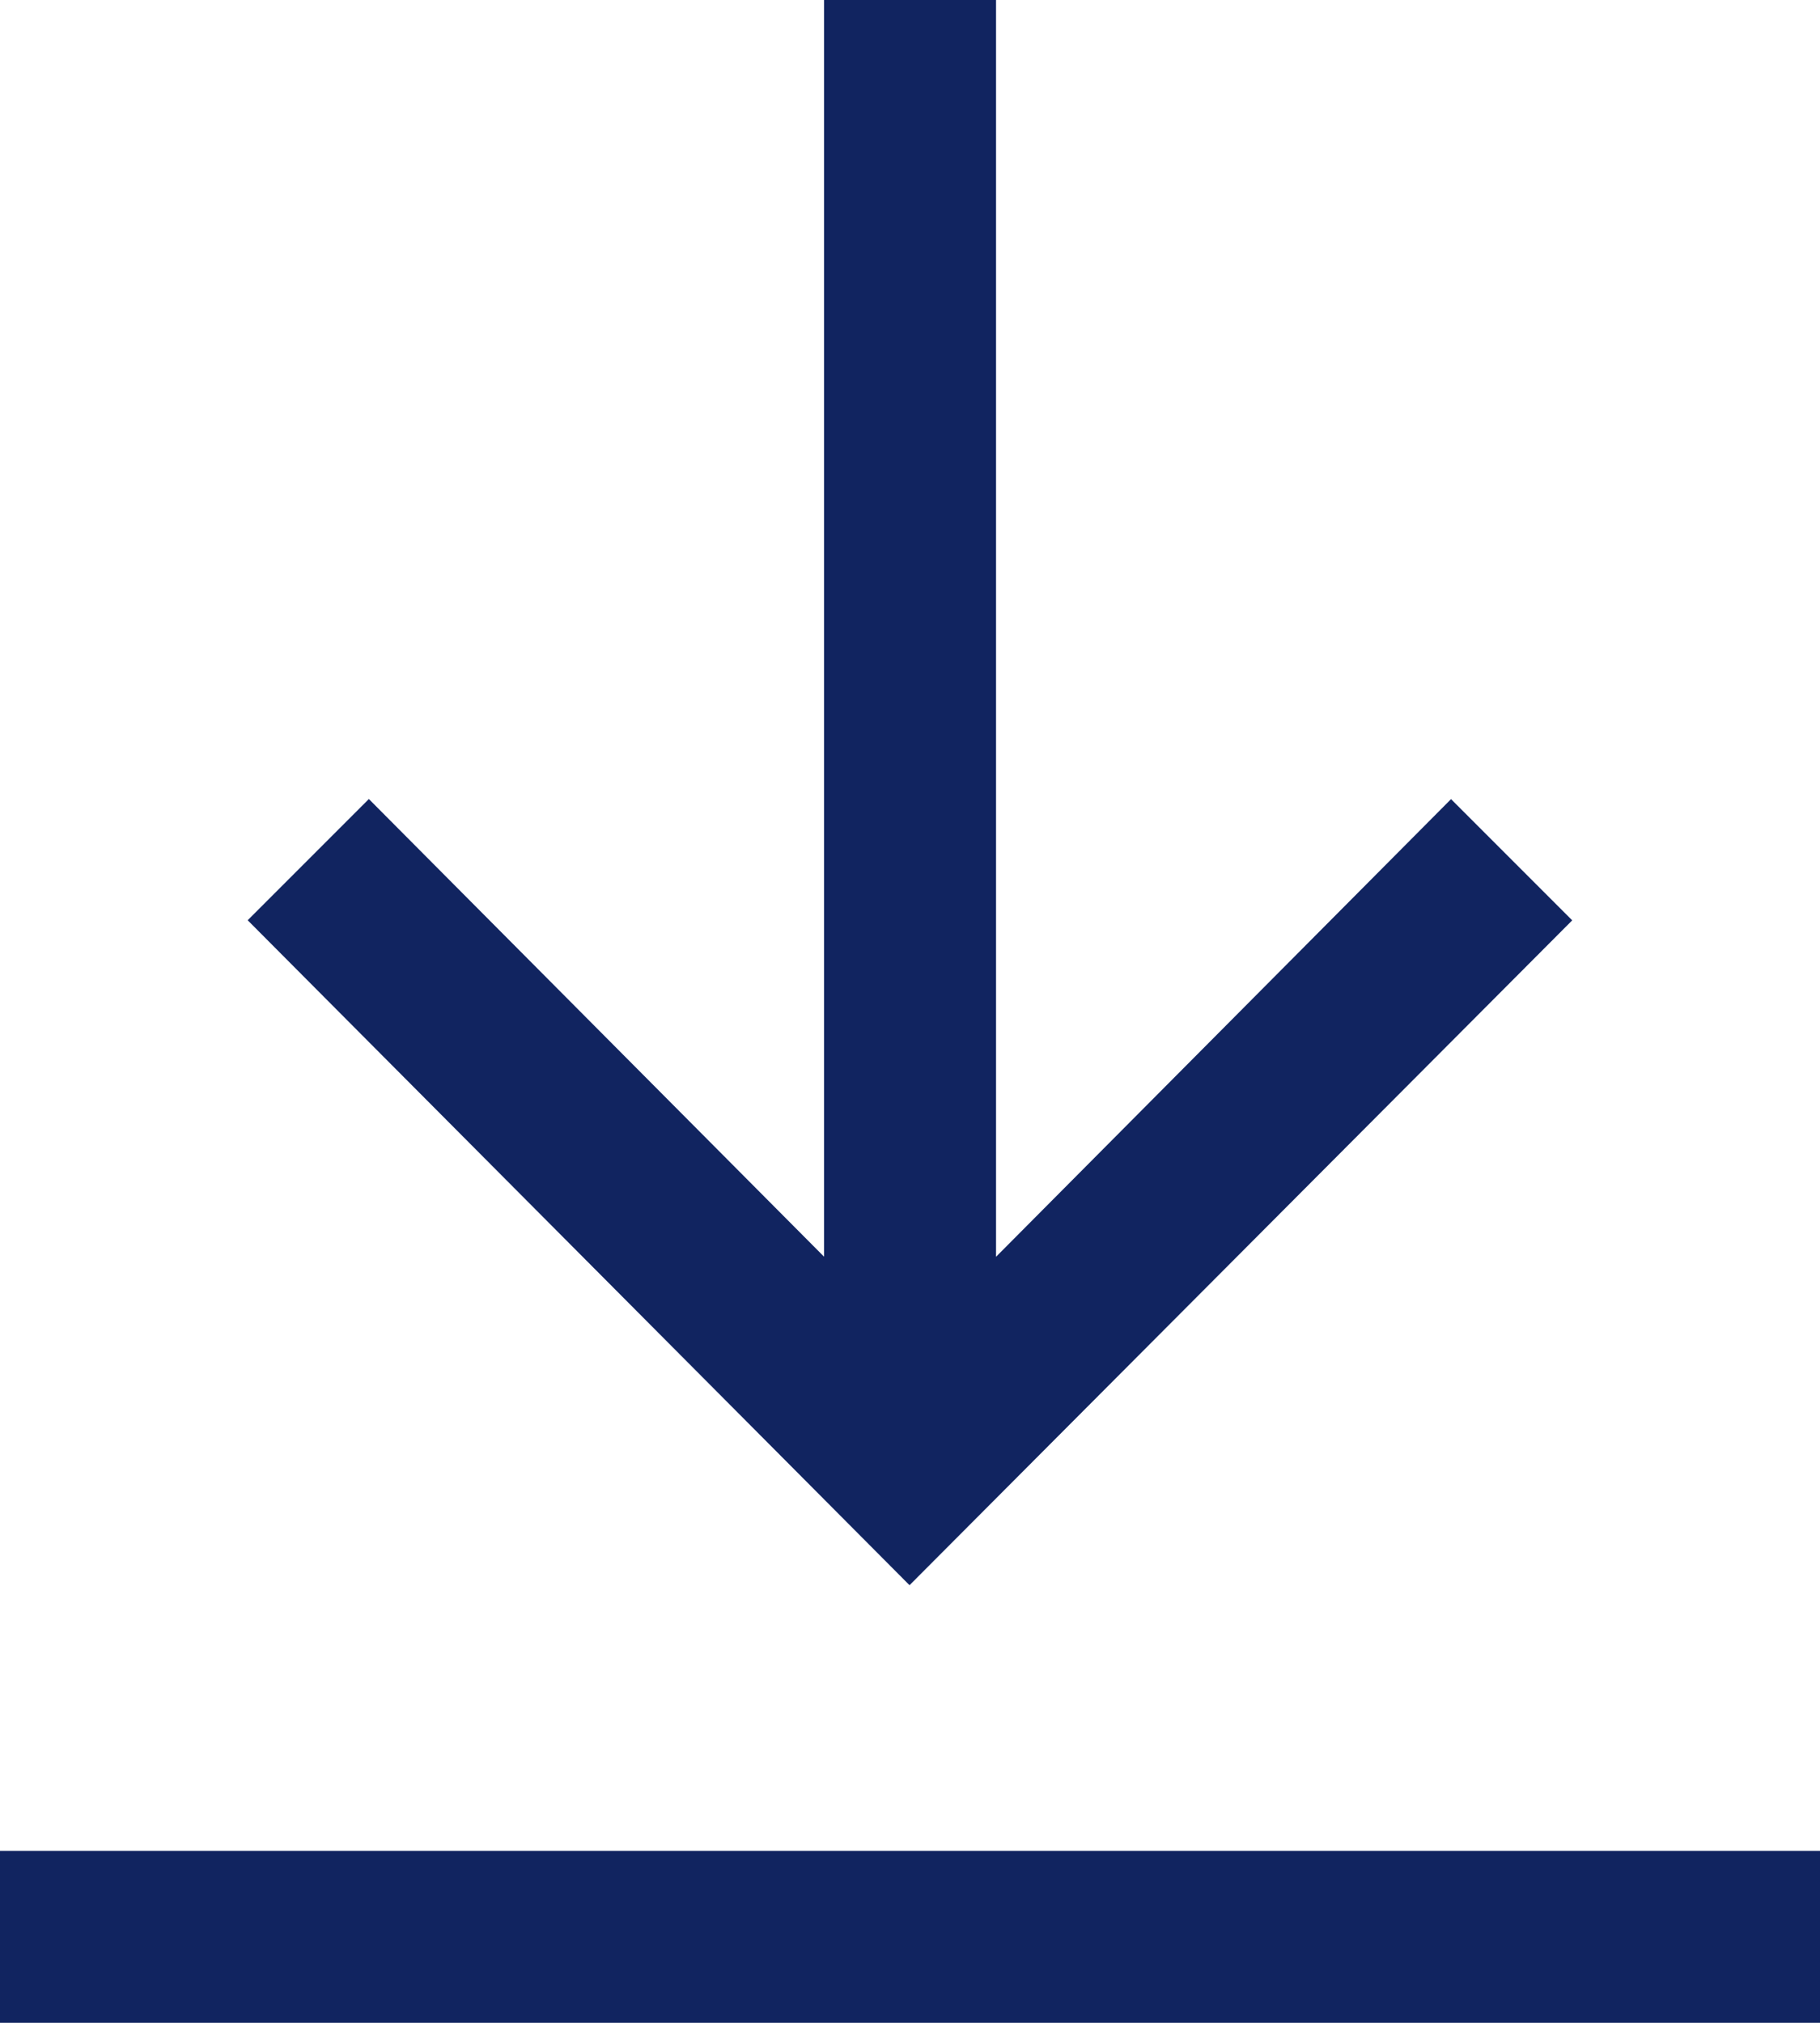 <svg id="noun-download-4576129" xmlns="http://www.w3.org/2000/svg" width="19.524" height="21.693" viewBox="0 0 19.524 21.693">
  <g id="Raggruppa_4" data-name="Raggruppa 4">
    <path id="Tracciato_13" data-name="Tracciato 13" d="M38.009,19.87l-1.3-1.3-4.881,4.908V10H29.983V23.477L25.1,18.569l-1.3,1.3L30.9,27Z" transform="translate(-21.143 -10)" fill="#112460"/>
    <path id="Tracciato_14" data-name="Tracciato 14" d="M33.524,83.2H14v1.844H33.524Z" transform="translate(-14 -63.351)" fill="#112460"/>
  </g>
</svg>
